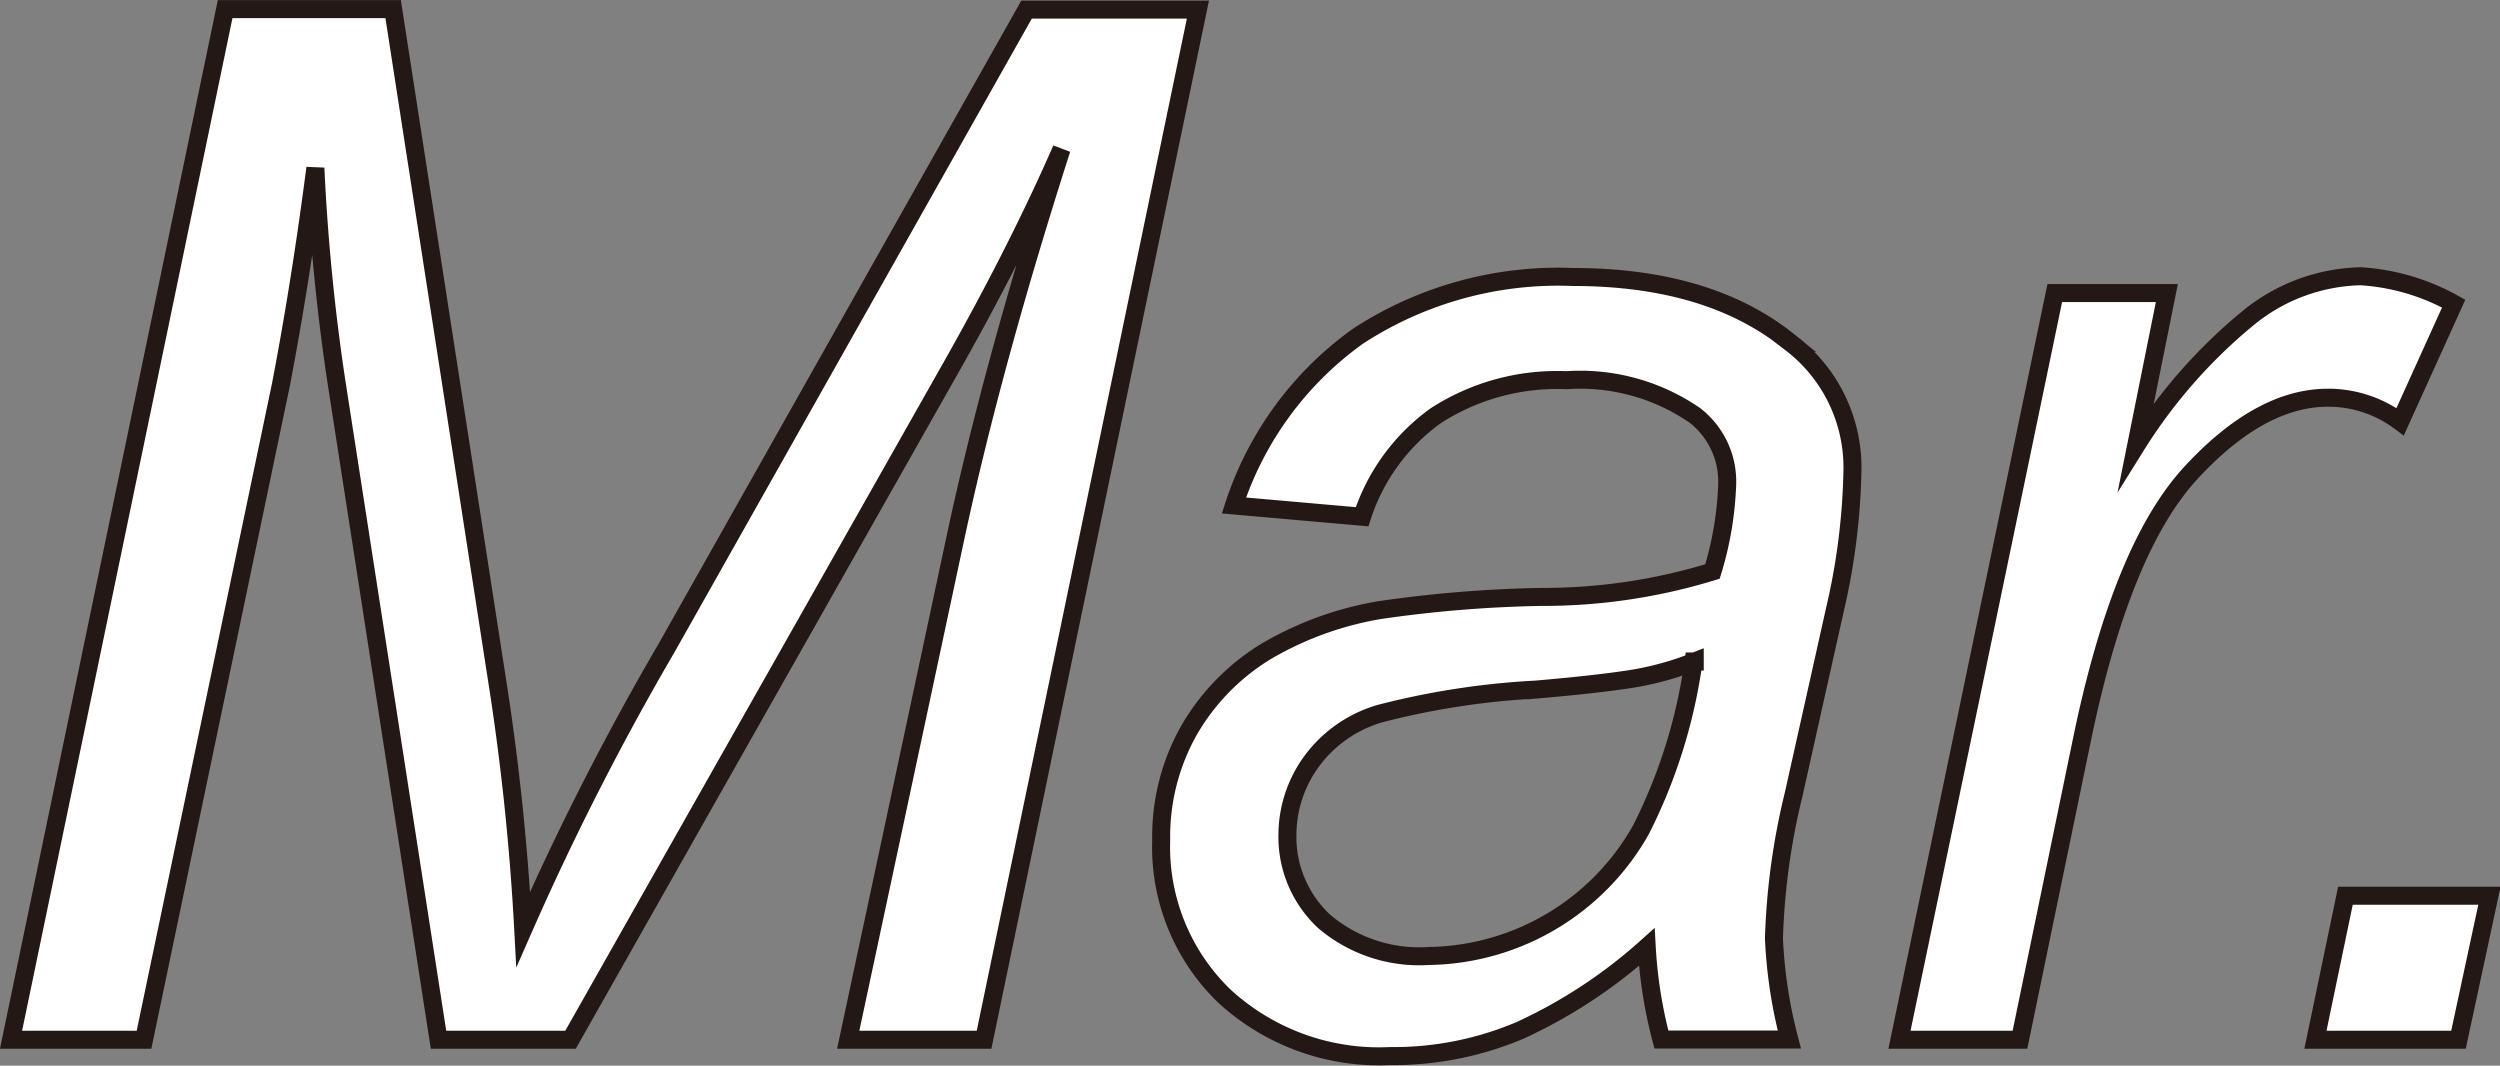 <svg xmlns="http://www.w3.org/2000/svg" width="104.16" height="44.4" viewBox="0 0 104.16 44.4"><rect x="0" y="0" width="104.16" height="44.4" fill="#808080" stroke="none"/><defs><style>.cls-1{fill:#fff;stroke:#231815;stroke-miterlimit:10;stroke-width:0.75px;}</style></defs><g id="レイヤー_2" data-name="レイヤー 2"><g id="文字"><path class="cls-1" d="M.46,43.32,9.38.38h7l4.31,27.83a101.66,101.66,0,0,1,1.11,10.51A115.1,115.1,0,0,1,27.77,27l15-26.6h7.14L41,43.32H35.34L39.8,22.44q1.55-7.25,4.43-16.23-1.83,4.18-4.55,9L23.77,43.32h-5.5L14,15.79A87.25,87.25,0,0,1,13.14,7c-.49,3.77-1,6.75-1.43,9L6,43.32Z"/><path class="cls-1" d="M68.61,39.46a21,21,0,0,1-5.28,3.47A13.5,13.5,0,0,1,57.91,44,9.52,9.52,0,0,1,51,41.49,8.63,8.63,0,0,1,48.38,35a9,9,0,0,1,1.18-4.61,9.31,9.31,0,0,1,3.14-3.22,13.88,13.88,0,0,1,4.78-1.75,52.84,52.84,0,0,1,6.74-.55,24,24,0,0,0,7.13-1.06,14,14,0,0,0,.61-3.6,3.49,3.49,0,0,0-1.34-2.9,8.43,8.43,0,0,0-5.36-1.47,9.32,9.32,0,0,0-5.44,1.48,8.34,8.34,0,0,0-3.07,4.21l-5.34-.47A14,14,0,0,1,56.59,14a15.27,15.27,0,0,1,8.93-2.46q5.74,0,9.09,2.75a6.52,6.52,0,0,1,2.57,5.33,27.53,27.53,0,0,1-.73,5.78L74.73,33.1a28.72,28.72,0,0,0-.82,6,20,20,0,0,0,.64,4.21H69.22A19.17,19.17,0,0,1,68.61,39.46Zm2-11.9a12.52,12.52,0,0,1-2.37.68c-.85.15-2.26.32-4.24.49a32.76,32.76,0,0,0-6.5,1,5.41,5.41,0,0,0-2.86,2,5.21,5.21,0,0,0-1,3,4.81,4.81,0,0,0,1.53,3.66,6.12,6.12,0,0,0,4.36,1.44,10.31,10.31,0,0,0,8.85-5.28A22.27,22.27,0,0,0,70.56,27.56Z"/><path class="cls-1" d="M79.14,43.32l6.47-31.11h4.67L89,18.57a21.84,21.84,0,0,1,4.68-5.33,7.65,7.65,0,0,1,4.68-1.73,9.11,9.11,0,0,1,3.87,1.14L100,17.57a5,5,0,0,0-3-1c-1.85,0-3.74,1-5.69,3.1s-3.46,5.79-4.57,11.16L84.16,43.32Z"/><path class="cls-1" d="M96.47,43.32l1.25-6h6l-1.29,6Z"/></g></g></svg>